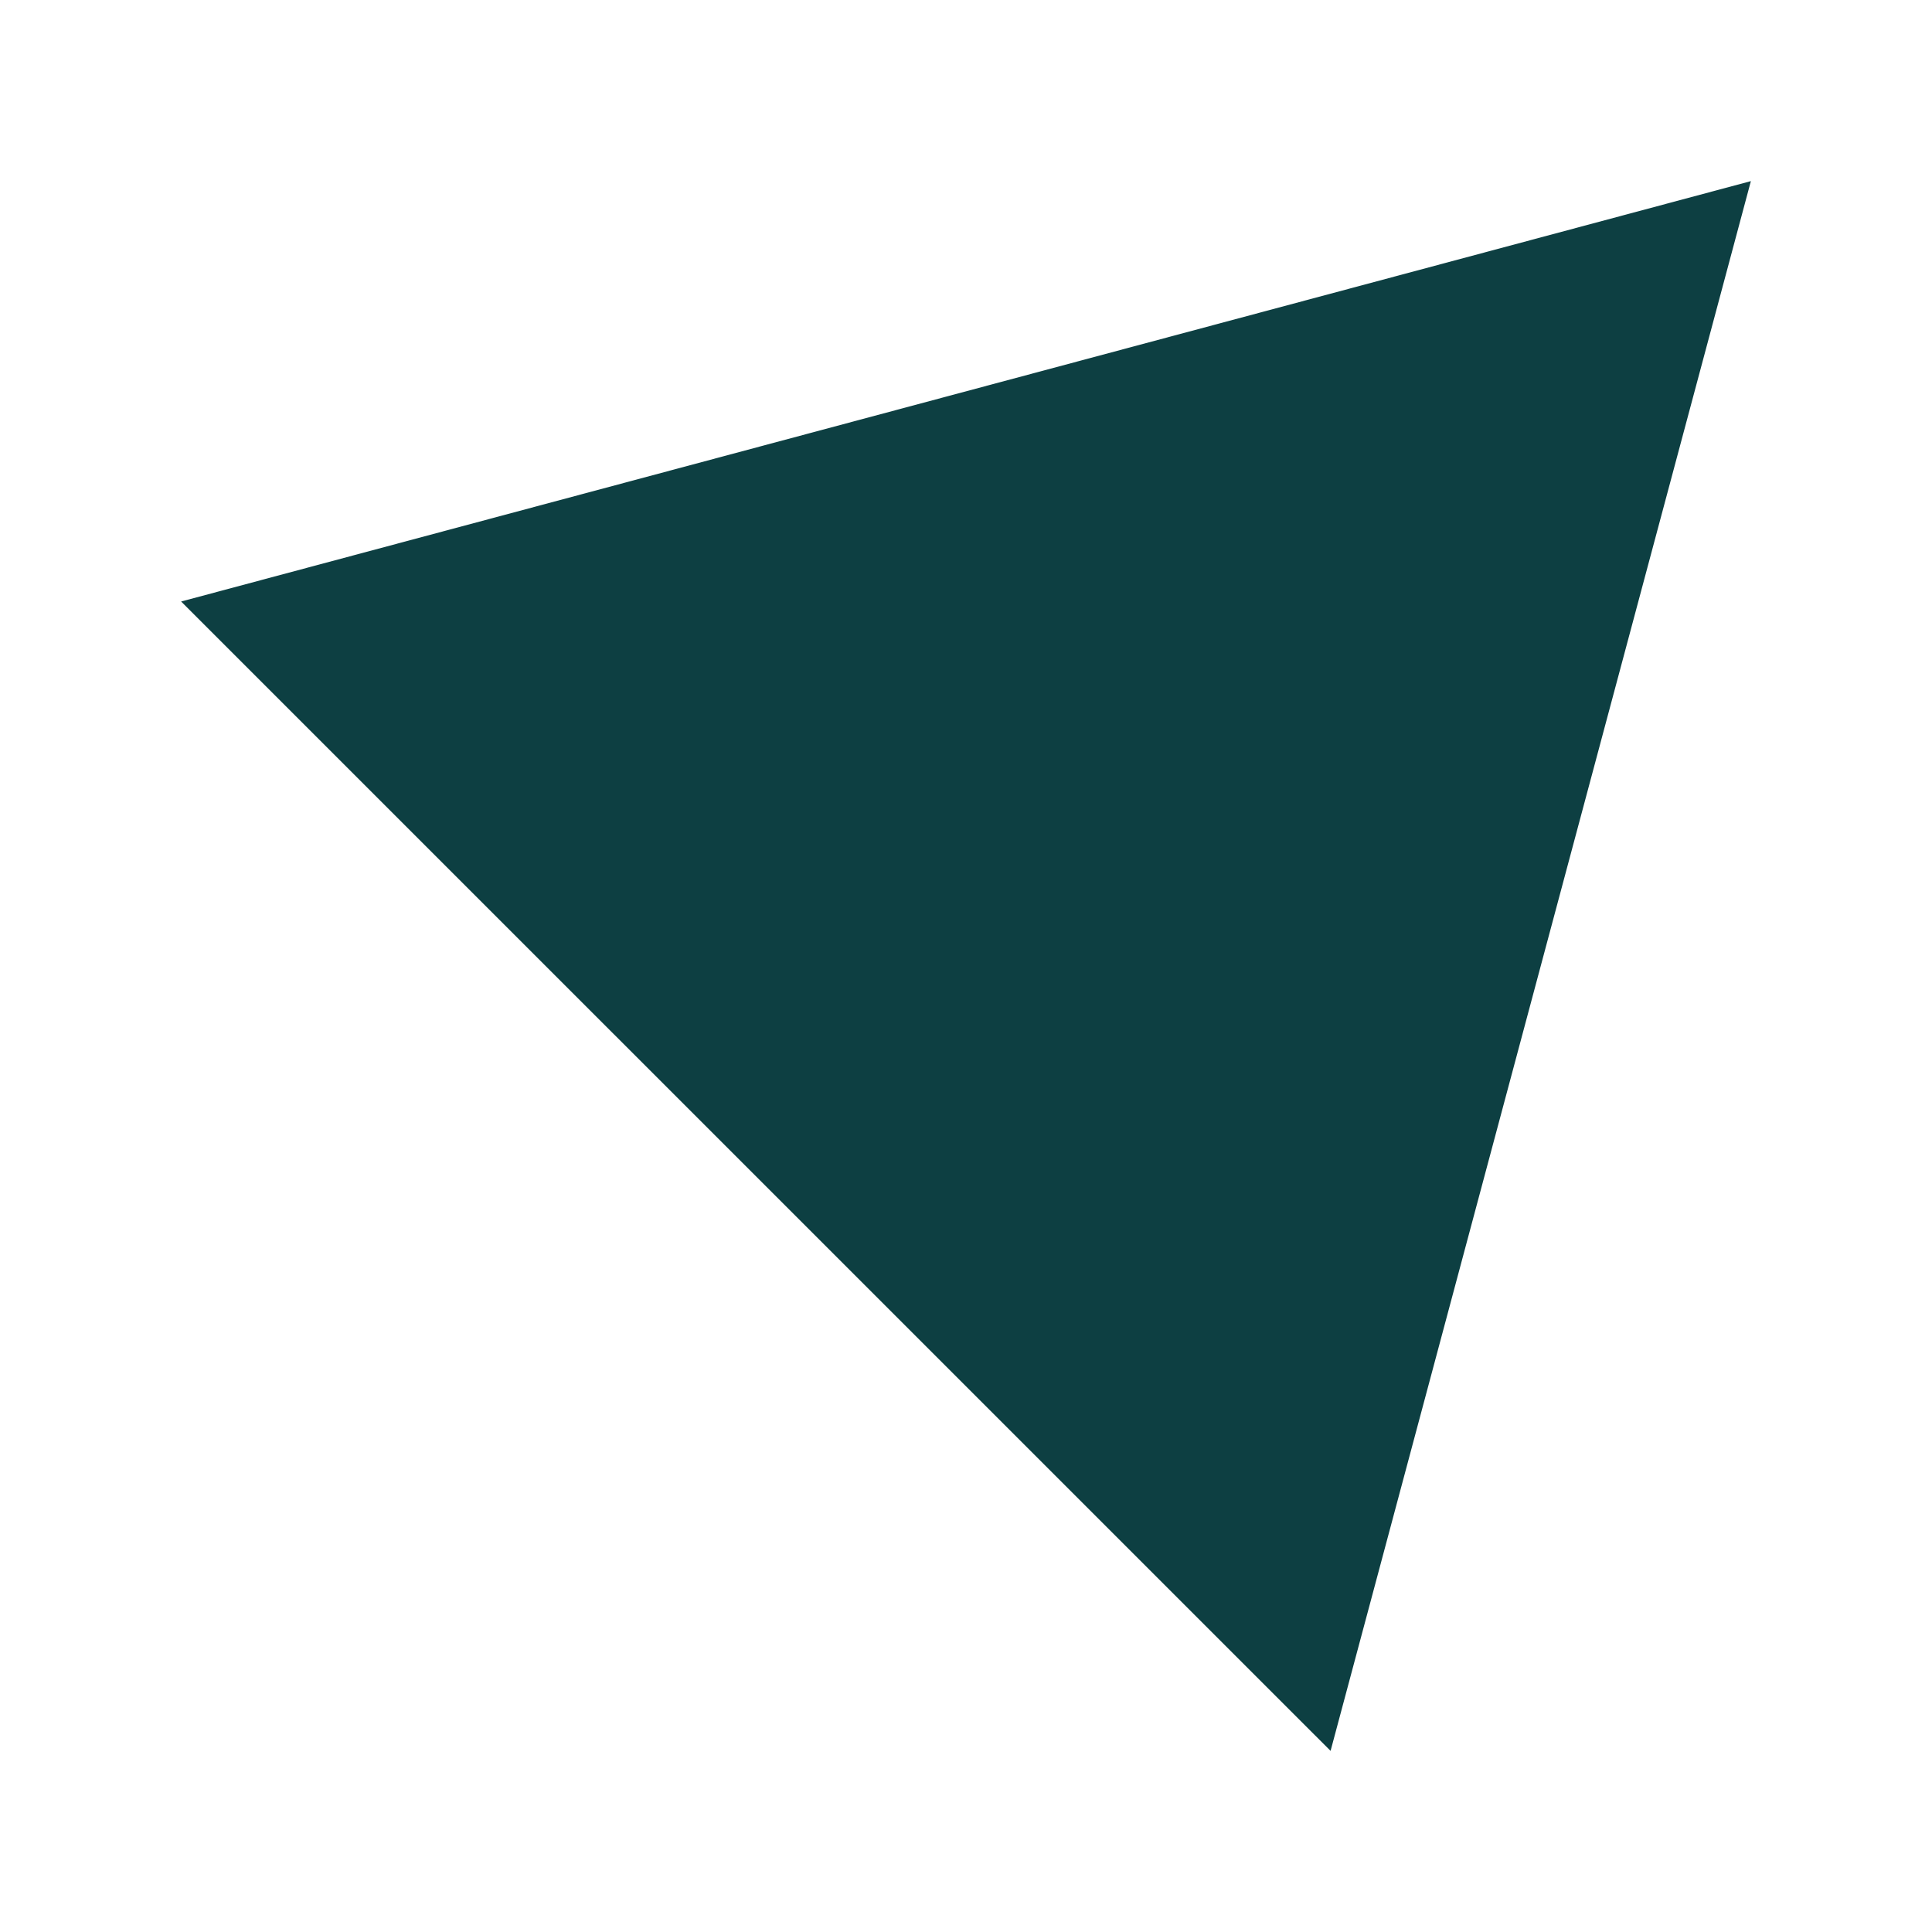 <svg width="256" height="256" viewBox="0 0 256 256" fill="none" xmlns="http://www.w3.org/2000/svg">
<rect width="256" height="256" fill="white"/>
<path d="M24 79.703L176.308 232L232 24L24 79.703Z" fill="#0D3F42"/>
</svg>
